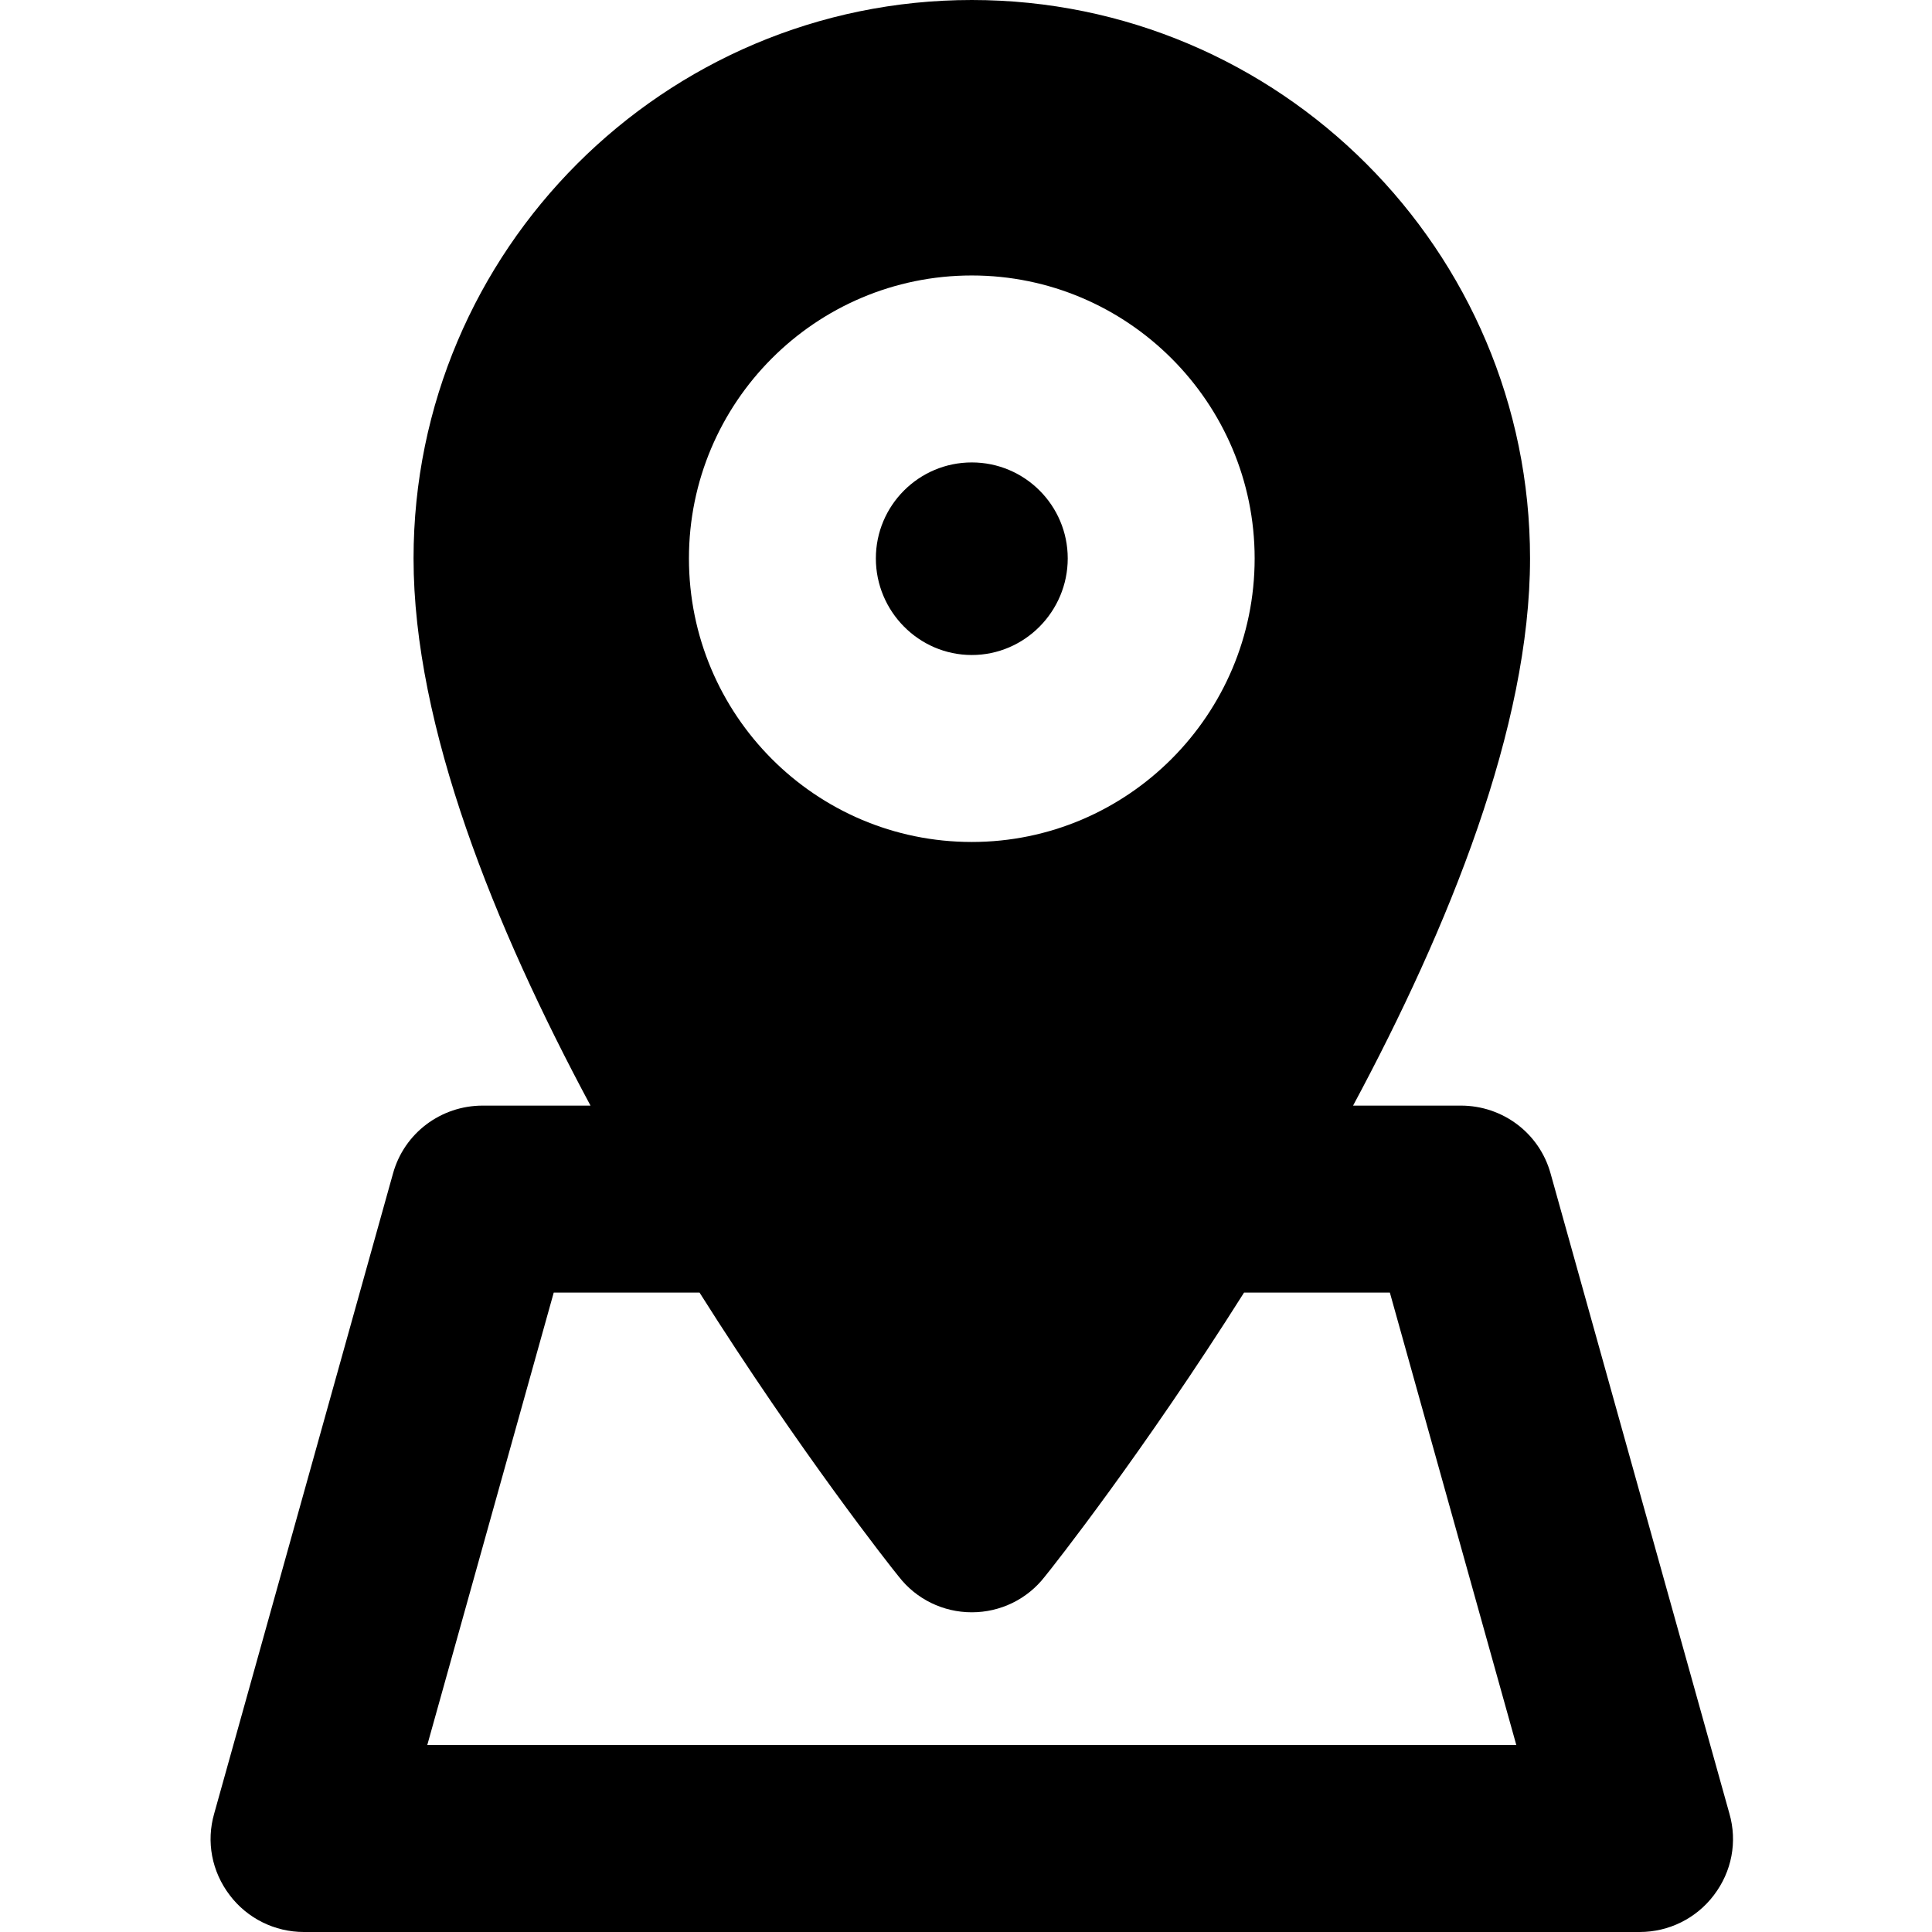 <?xml version="1.0" encoding="UTF-8"?>
<!DOCTYPE svg PUBLIC '-//W3C//DTD SVG 1.0//EN'
          'http://www.w3.org/TR/2001/REC-SVG-20010904/DTD/svg10.dtd'>
<svg height="375" version="1.0" viewBox="0 0 375 375" width="375" xmlns="http://www.w3.org/2000/svg" xmlns:xlink="http://www.w3.org/1999/xlink"
><path d="M 76.281 227.781 L 41.574 352.016 C 40.004 357.461 41.09 363.266 44.598 367.863 C 47.984 372.34 53.305 375 58.988 375 L 318.262 375 C 323.945 375 329.266 372.34 332.652 367.863 C 336.16 363.266 337.246 357.461 335.676 352.016 L 300.969 227.781 C 298.793 219.918 291.656 214.598 283.555 214.598 L 262.633 214.598 C 281.258 179.879 296.98 141.047 296.98 108.387 C 296.98 48.629 248.363 0 188.625 0 C 128.887 0 80.27 48.629 80.27 108.387 C 80.27 141.047 95.992 179.879 114.617 214.598 L 93.695 214.598 C 85.594 214.598 78.457 219.918 76.281 227.781 Z M 188.625 53.469 C 218.859 53.469 243.527 78.145 243.527 108.387 C 243.527 138.75 218.859 163.426 188.625 163.426 C 158.27 163.426 133.723 138.75 133.723 108.387 C 133.723 78.145 158.27 53.469 188.625 53.469 Z M 135.777 250.887 C 155.25 281.734 172.781 303.992 174.477 306.047 C 177.863 310.402 183.062 312.945 188.625 312.945 C 194.188 312.945 199.387 310.402 202.773 306.047 C 204.465 303.992 222 281.734 241.473 250.887 L 269.77 250.887 L 294.316 338.711 L 82.934 338.711 L 107.48 250.887 Z M 135.777 250.887"
  /><path d="M 188.625 127.137 C 198.902 127.137 207.246 118.668 207.246 108.387 C 207.246 98.105 198.902 89.758 188.625 89.758 C 178.348 89.758 170.004 98.105 170.004 108.387 C 170.004 118.668 178.348 127.137 188.625 127.137 Z M 188.625 127.137"
/></svg
>
